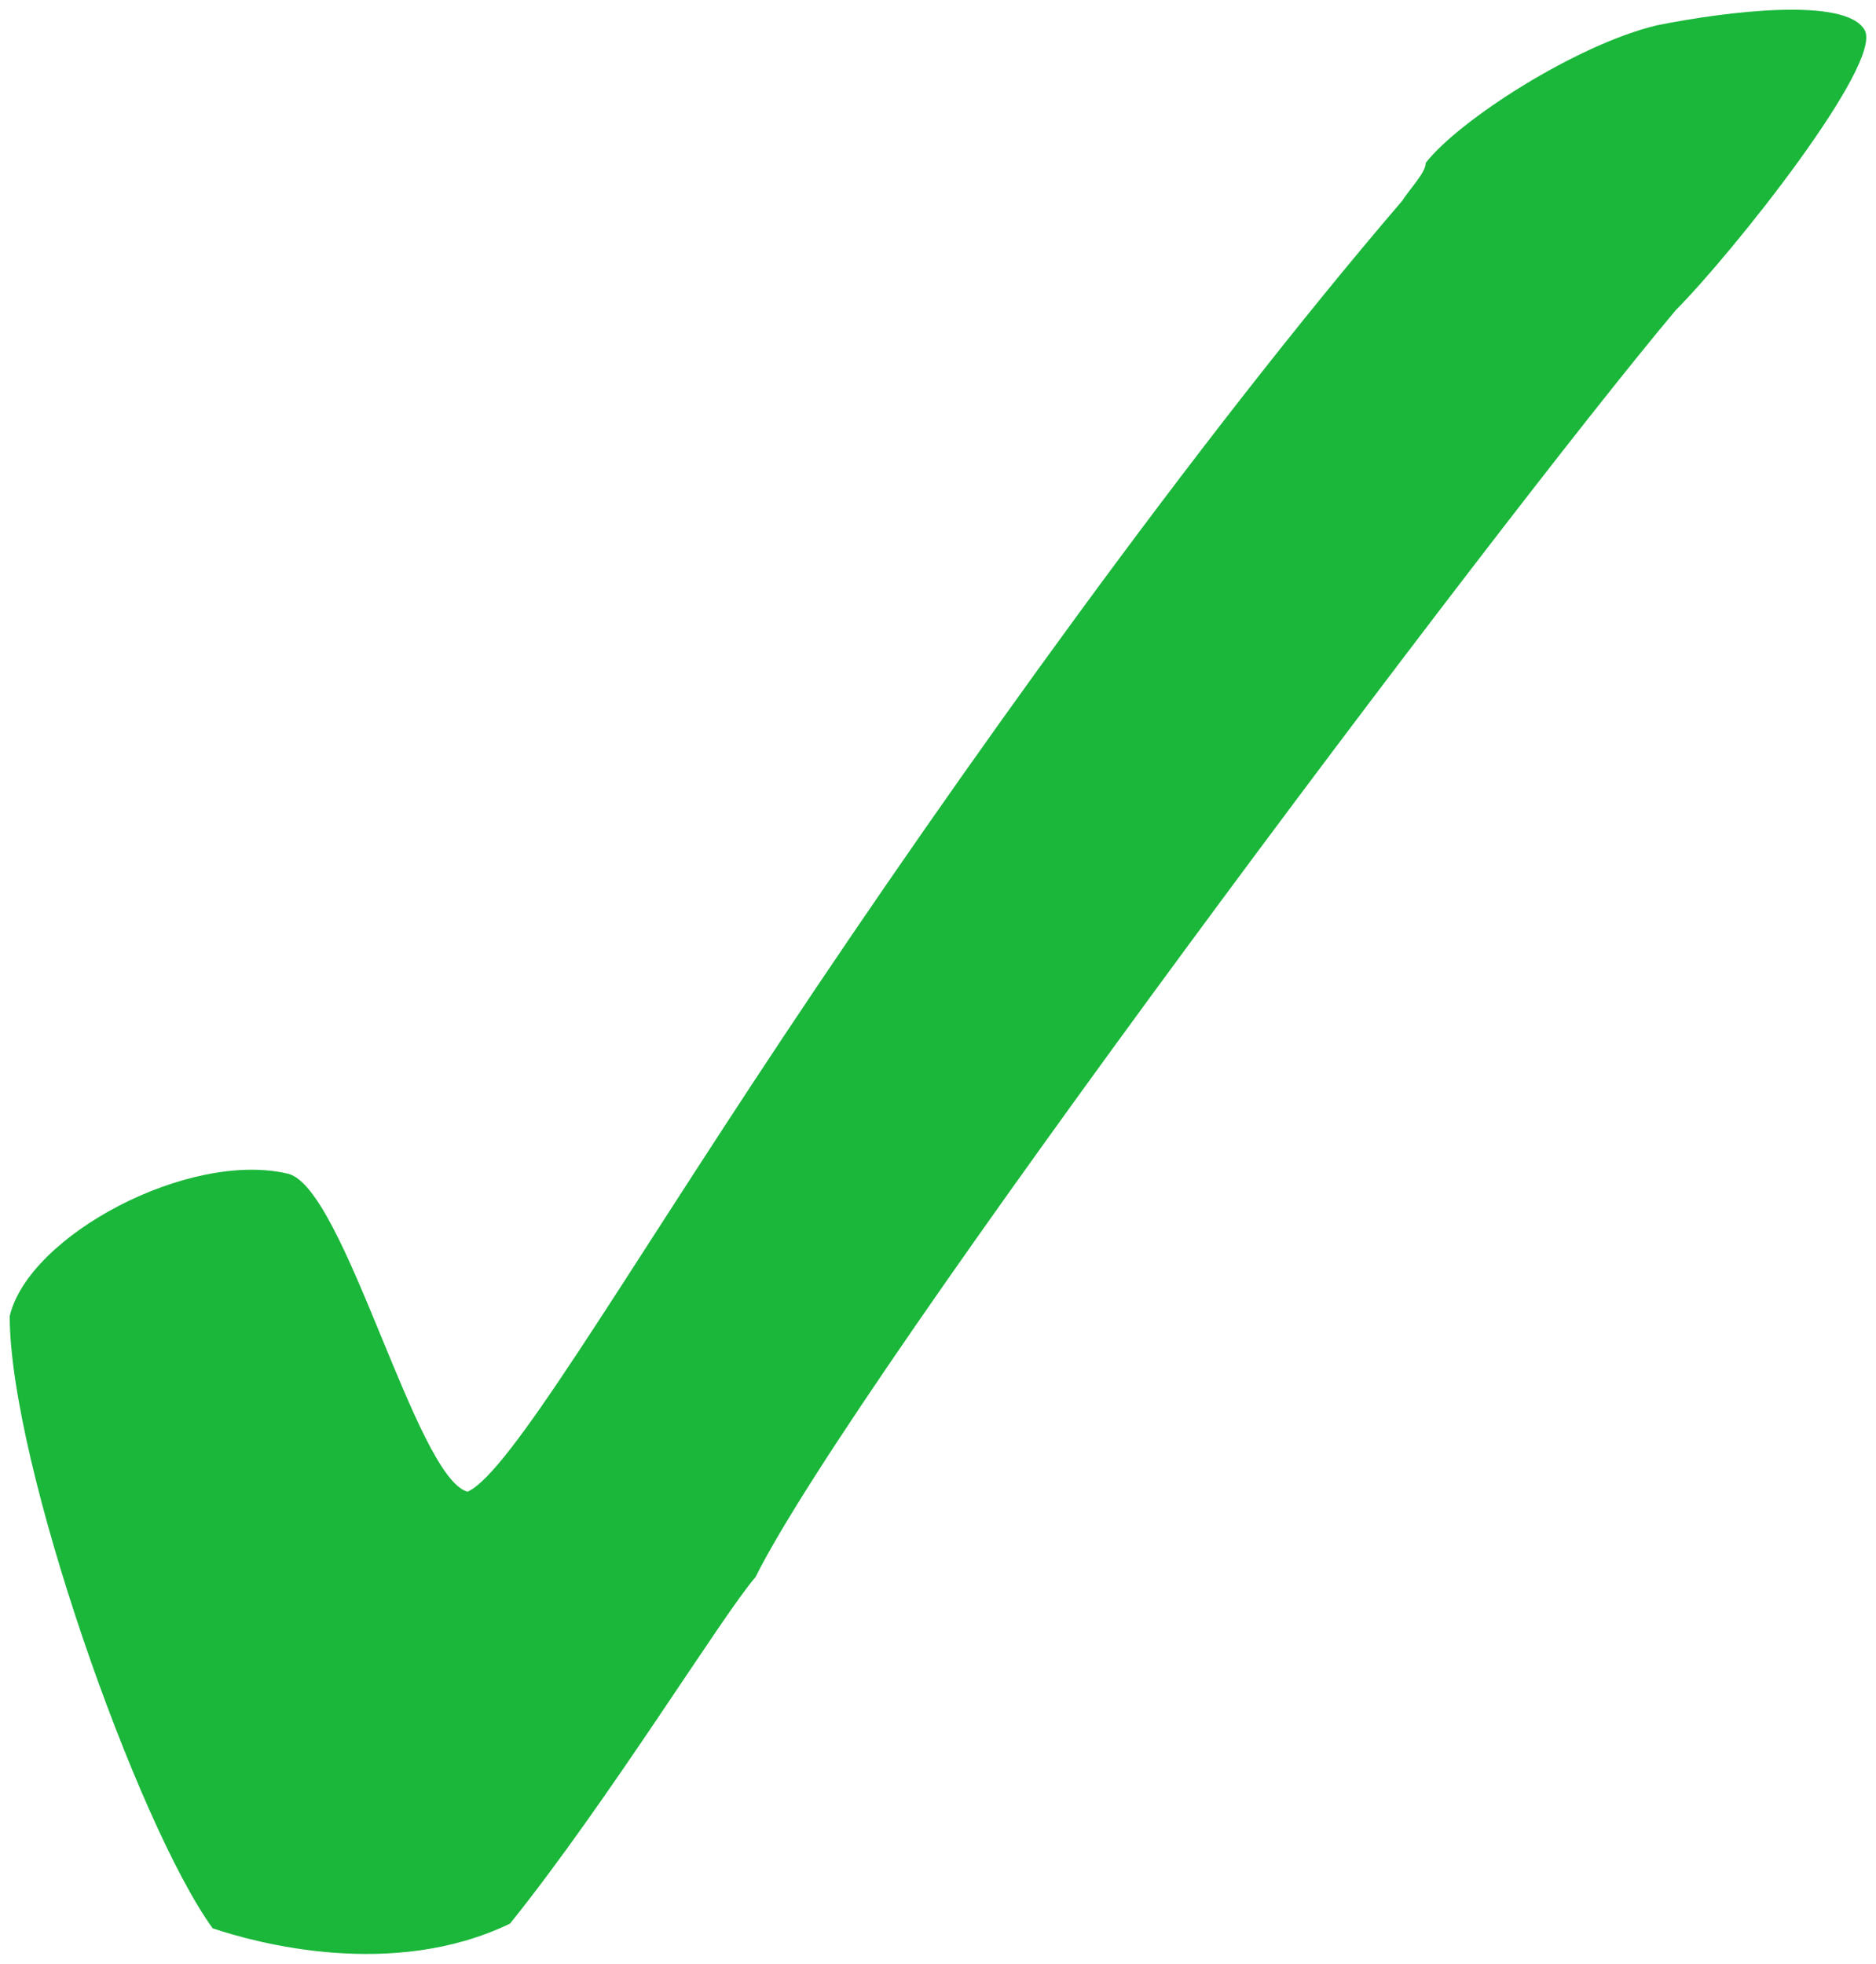 <?xml version="1.0" encoding="UTF-8"?>
<svg xmlns="http://www.w3.org/2000/svg" xmlns:xlink="http://www.w3.org/1999/xlink" version="1.1" x="0" y="0" width="193" height="202" viewBox="0, 0, 193, 202">
  <g id="Layer_2">
    <path d="M1,135.389 C2.942,127.09 19.452,118.303 29.649,120.743 C35.476,122.208 42.76,151.987 48.101,153.451 C48.101,153.451 48.101,153.451 48.101,153.451 C48.101,153.451 48.101,153.451 48.101,153.451 C52.402,151.53 63.388,132.524 80.635,106.586 C98.443,79.805 122.785,45.715 144.246,20.667 C144.246,20.667 144.246,20.667 144.246,20.667 C144.246,20.667 144.246,20.667 144.246,20.667 C144.246,20.667 144.246,20.667 144.246,20.667 C145.217,19.202 146.674,17.738 146.674,16.761 C150.073,12.368 162.213,4.557 170.468,2.604 C177.751,1.14 189.891,-0.325 191.833,3.092 C193.775,6.51 178.237,26.037 172.41,31.895 C153.958,53.863 87.919,141.735 77.722,162.239 C74.323,166.144 62.669,185.183 52.472,197.876 C40.332,203.734 26.25,199.828 21.88,198.364 C14.111,187.624 1,150.522 1,135.389 z" fill="#1AB73A"></path>
  </g>
</svg>
